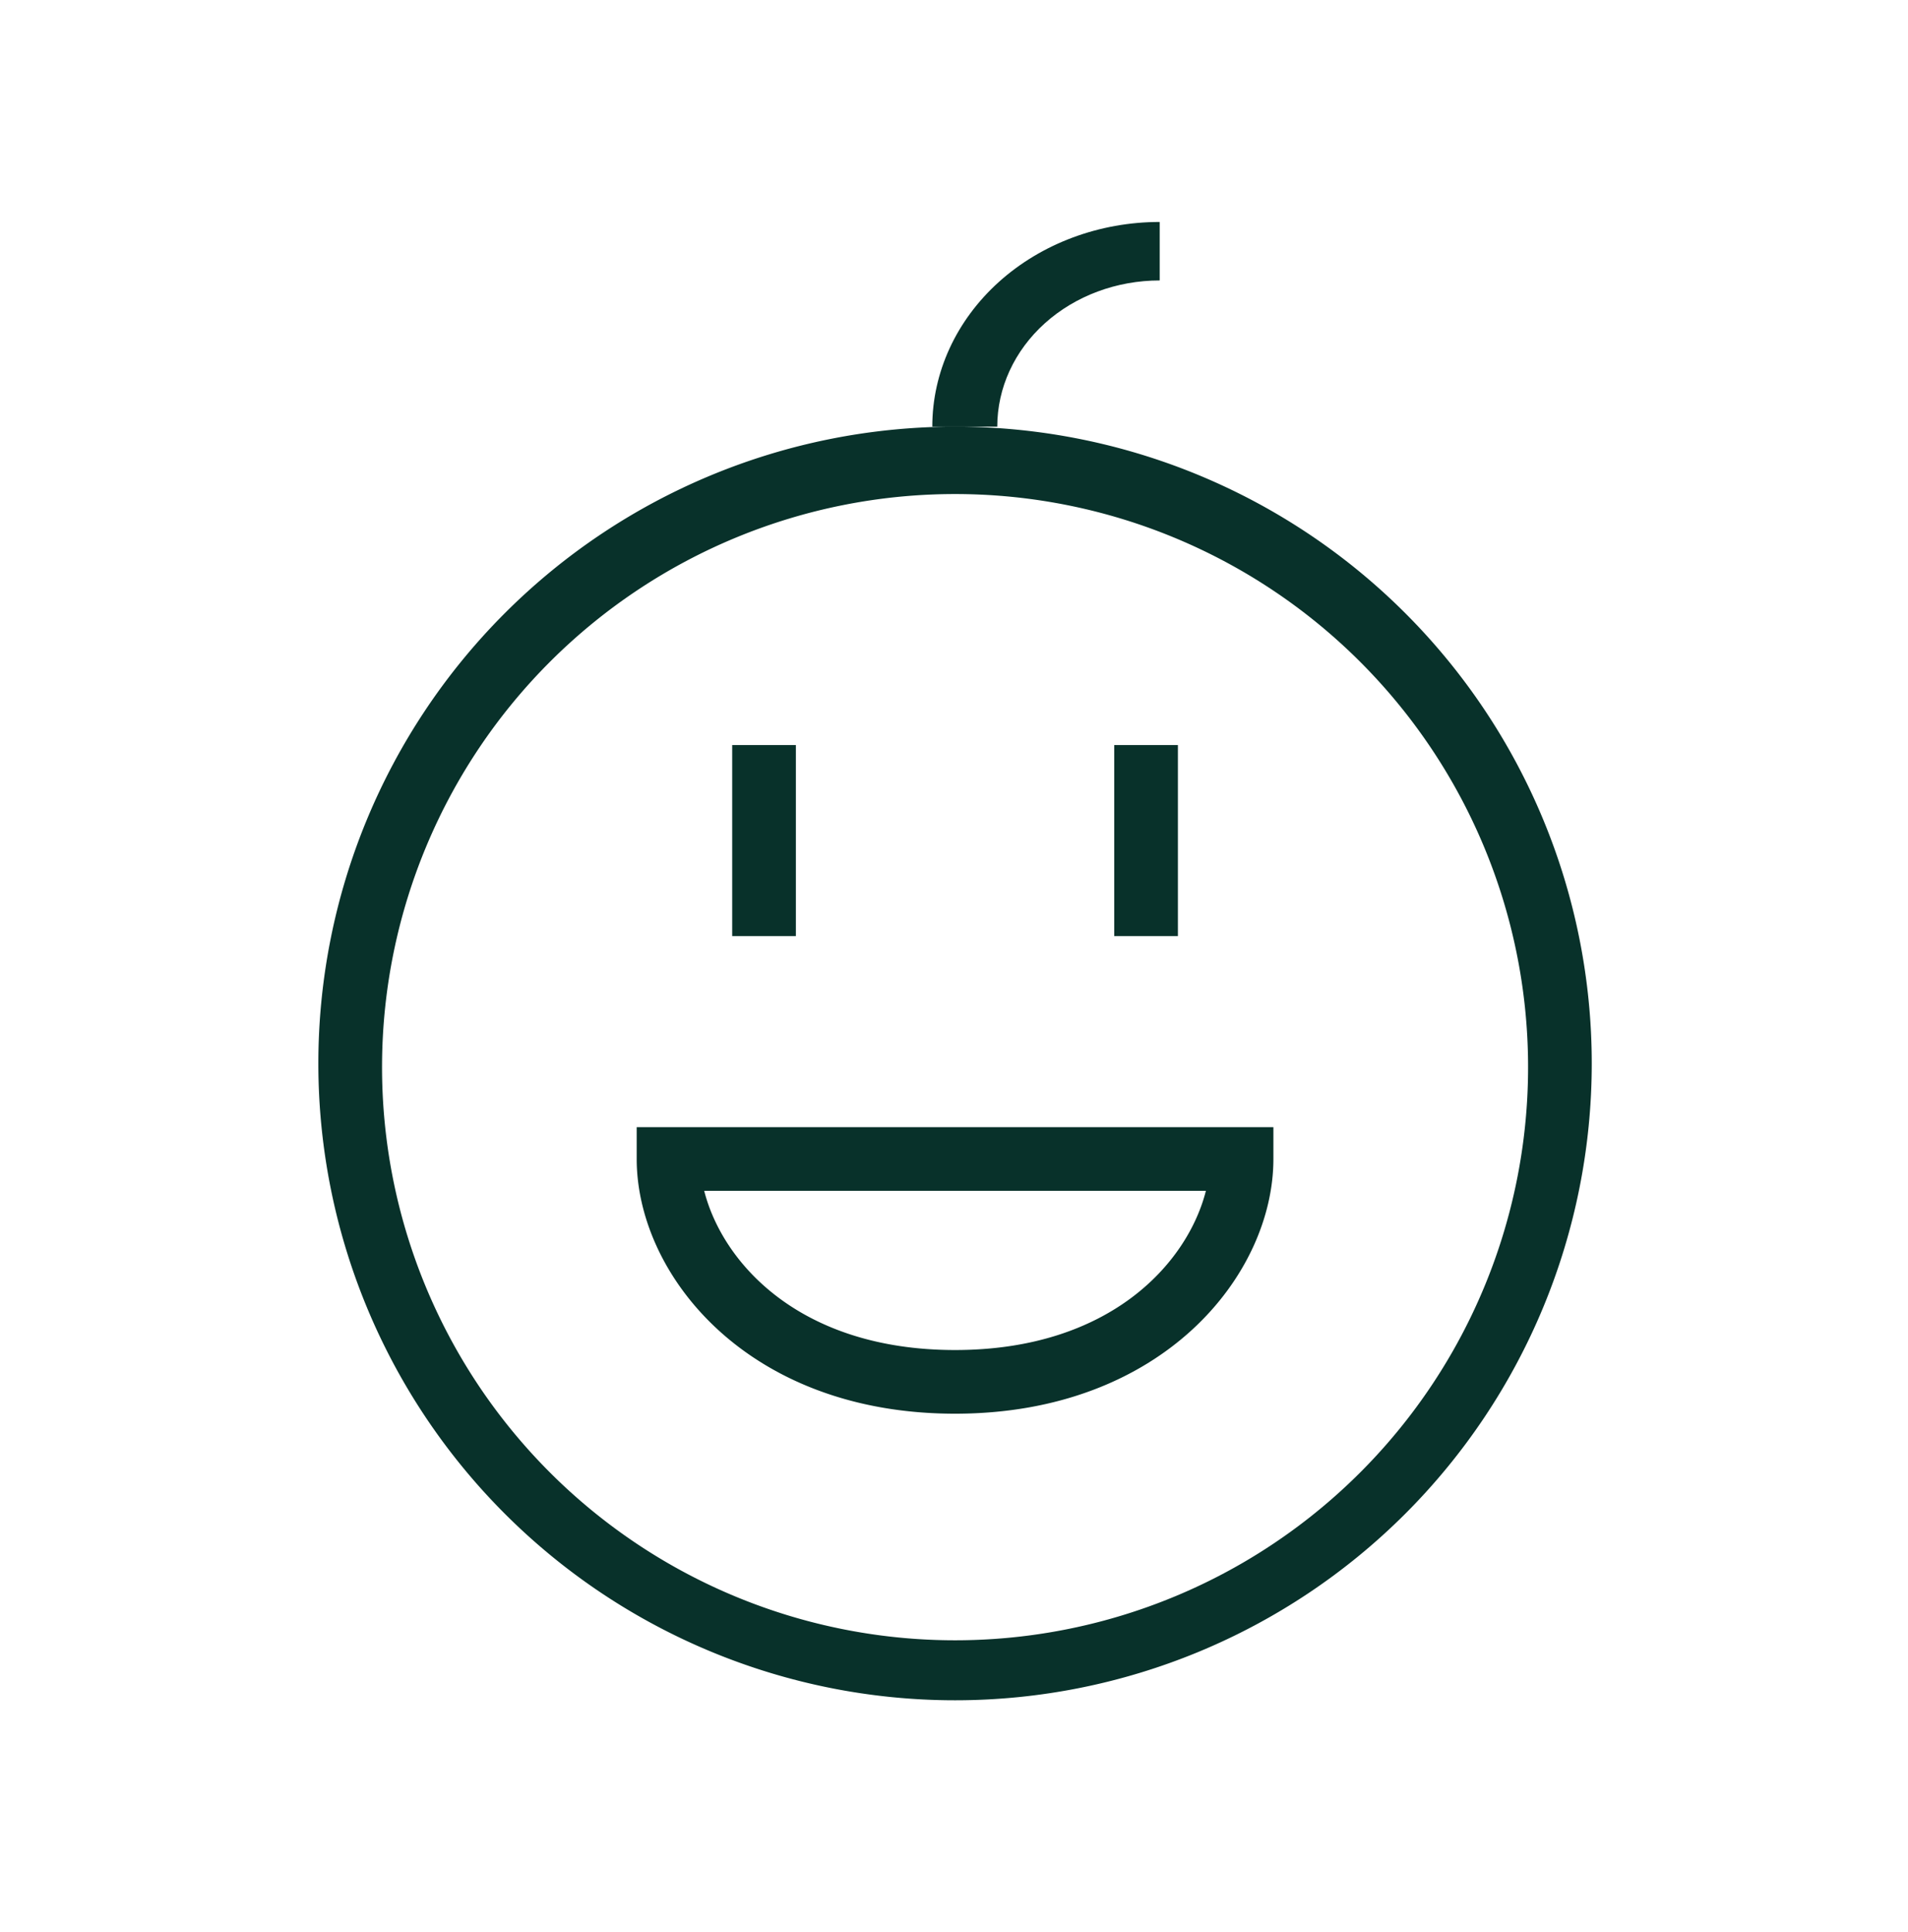 <svg width="80" height="81" fill="none" xmlns="http://www.w3.org/2000/svg"><path fill-rule="evenodd" clip-rule="evenodd" d="M64.07 44.582a24.026 24.026 0 1 1-48.051 0 24.026 24.026 0 0 1 48.051 0Zm2.67 0a26.696 26.696 0 1 1-53.392 0 26.696 26.696 0 0 1 53.392 0ZM30.7 31.234v8.008h2.67v-8.008H30.7Zm16.018 8.008v-8.008h2.67v8.008h-2.67Zm6.674 9.344v-1.335H26.696v1.335c0 4.832 4.618 10.678 13.348 10.678s13.348-5.846 13.348-10.678Zm-13.348 8.009c-6.487 0-9.744-3.63-10.518-6.674h21.036c-.774 3.043-4.031 6.674-10.518 6.674Z" fill="#08312A"/><path d="M48.625 11.757V9.305c-2.529 0-4.954.904-6.742 2.513-1.788 1.61-2.793 3.792-2.793 6.068h2.724c0-1.626.718-3.185 1.995-4.334 1.277-1.15 3.01-1.795 4.816-1.795Z" fill="#08312A"/></svg>